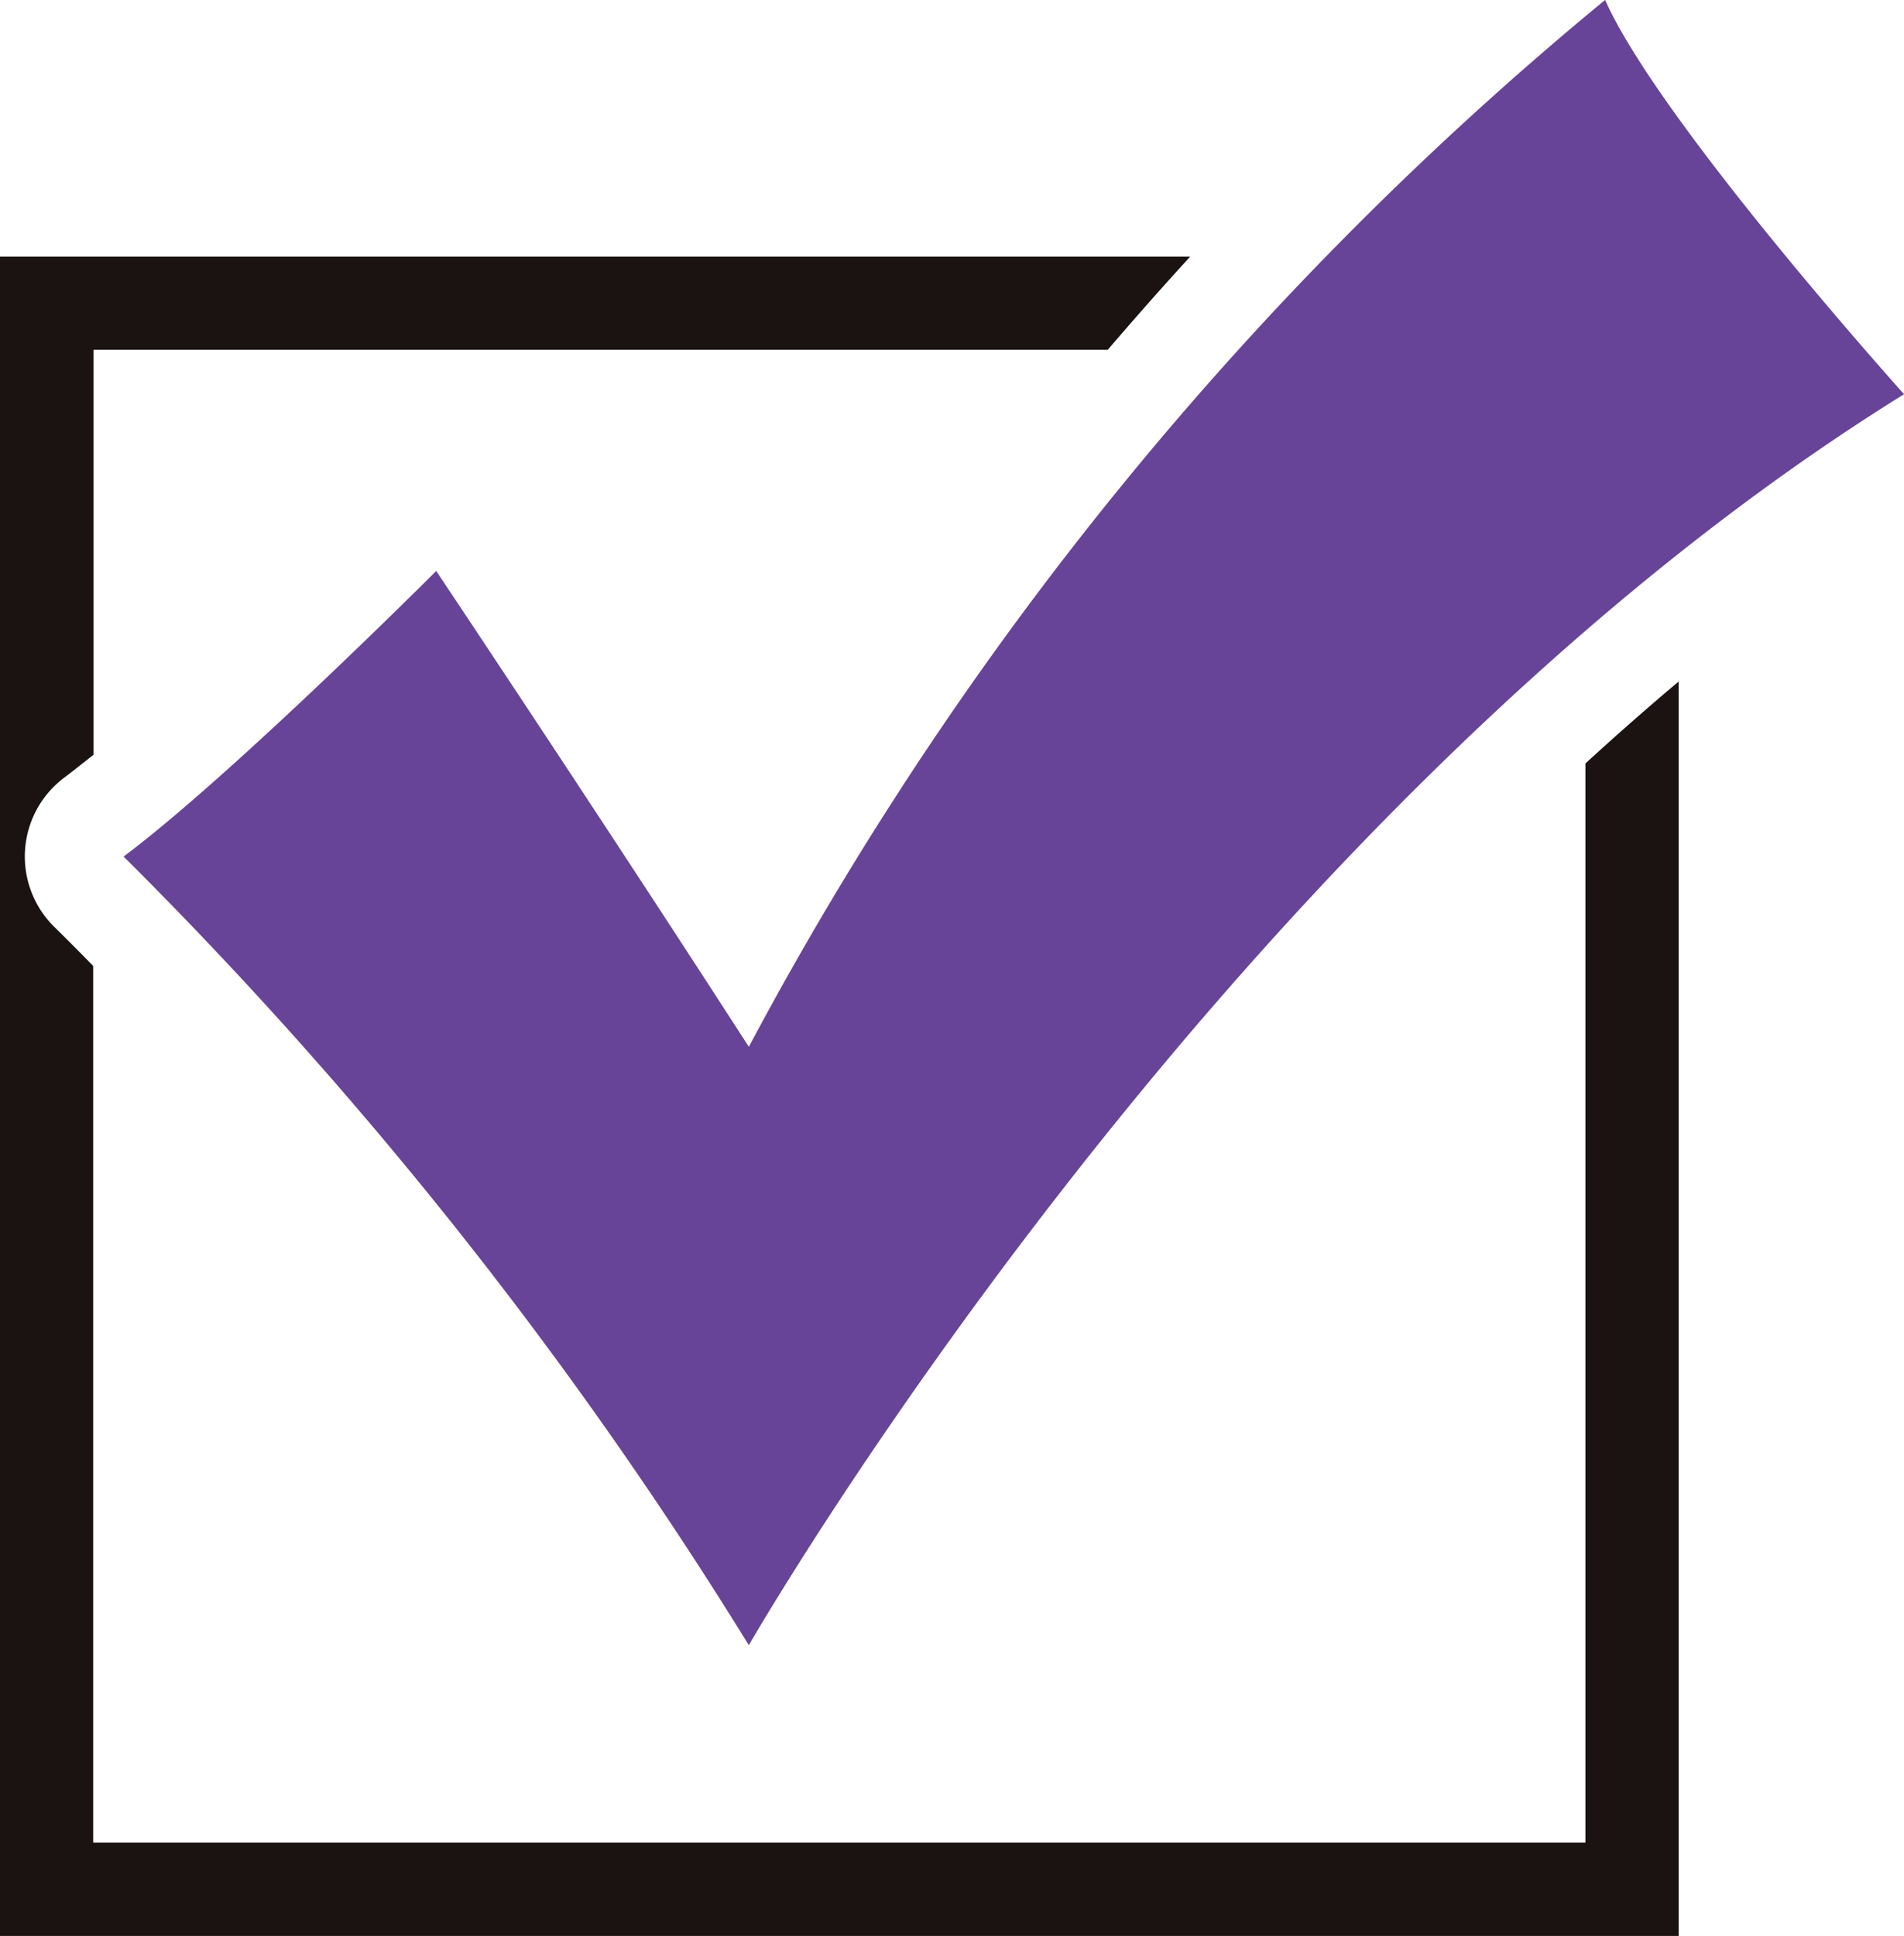 <svg xmlns="http://www.w3.org/2000/svg" width="26.189" height="26.617" viewBox="0 0 26.189 26.617">
  <g id="check-icon" transform="translate(-191.939 -330.943)">
    <path id="パス_1381" data-name="パス 1381" d="M213.746,341.44v14.838H193.221V344.224c-.323-.33-.515-.516-.524-.526a1.357,1.357,0,0,1,.128-2.065c.122-.091.256-.2.4-.312v-5.569h13.951q.581-.677,1.134-1.281H191.939v23.09h23.09V340.313C214.592,340.68,214.165,341.057,213.746,341.44Z" fill="#1a1311"/>
    <path id="パス_1382" data-name="パス 1382" d="M193.639,342.72a58.954,58.954,0,0,1,8.6,10.843s6.543-11.4,15.89-17.2c0,0-3.364-3.738-4.112-5.421a47.584,47.584,0,0,0-11.778,14.394s-1.682-2.617-4.3-6.543C197.939,338.794,195.135,341.6,193.639,342.72Z" fill="#674498"/>
  </g>
</svg>
